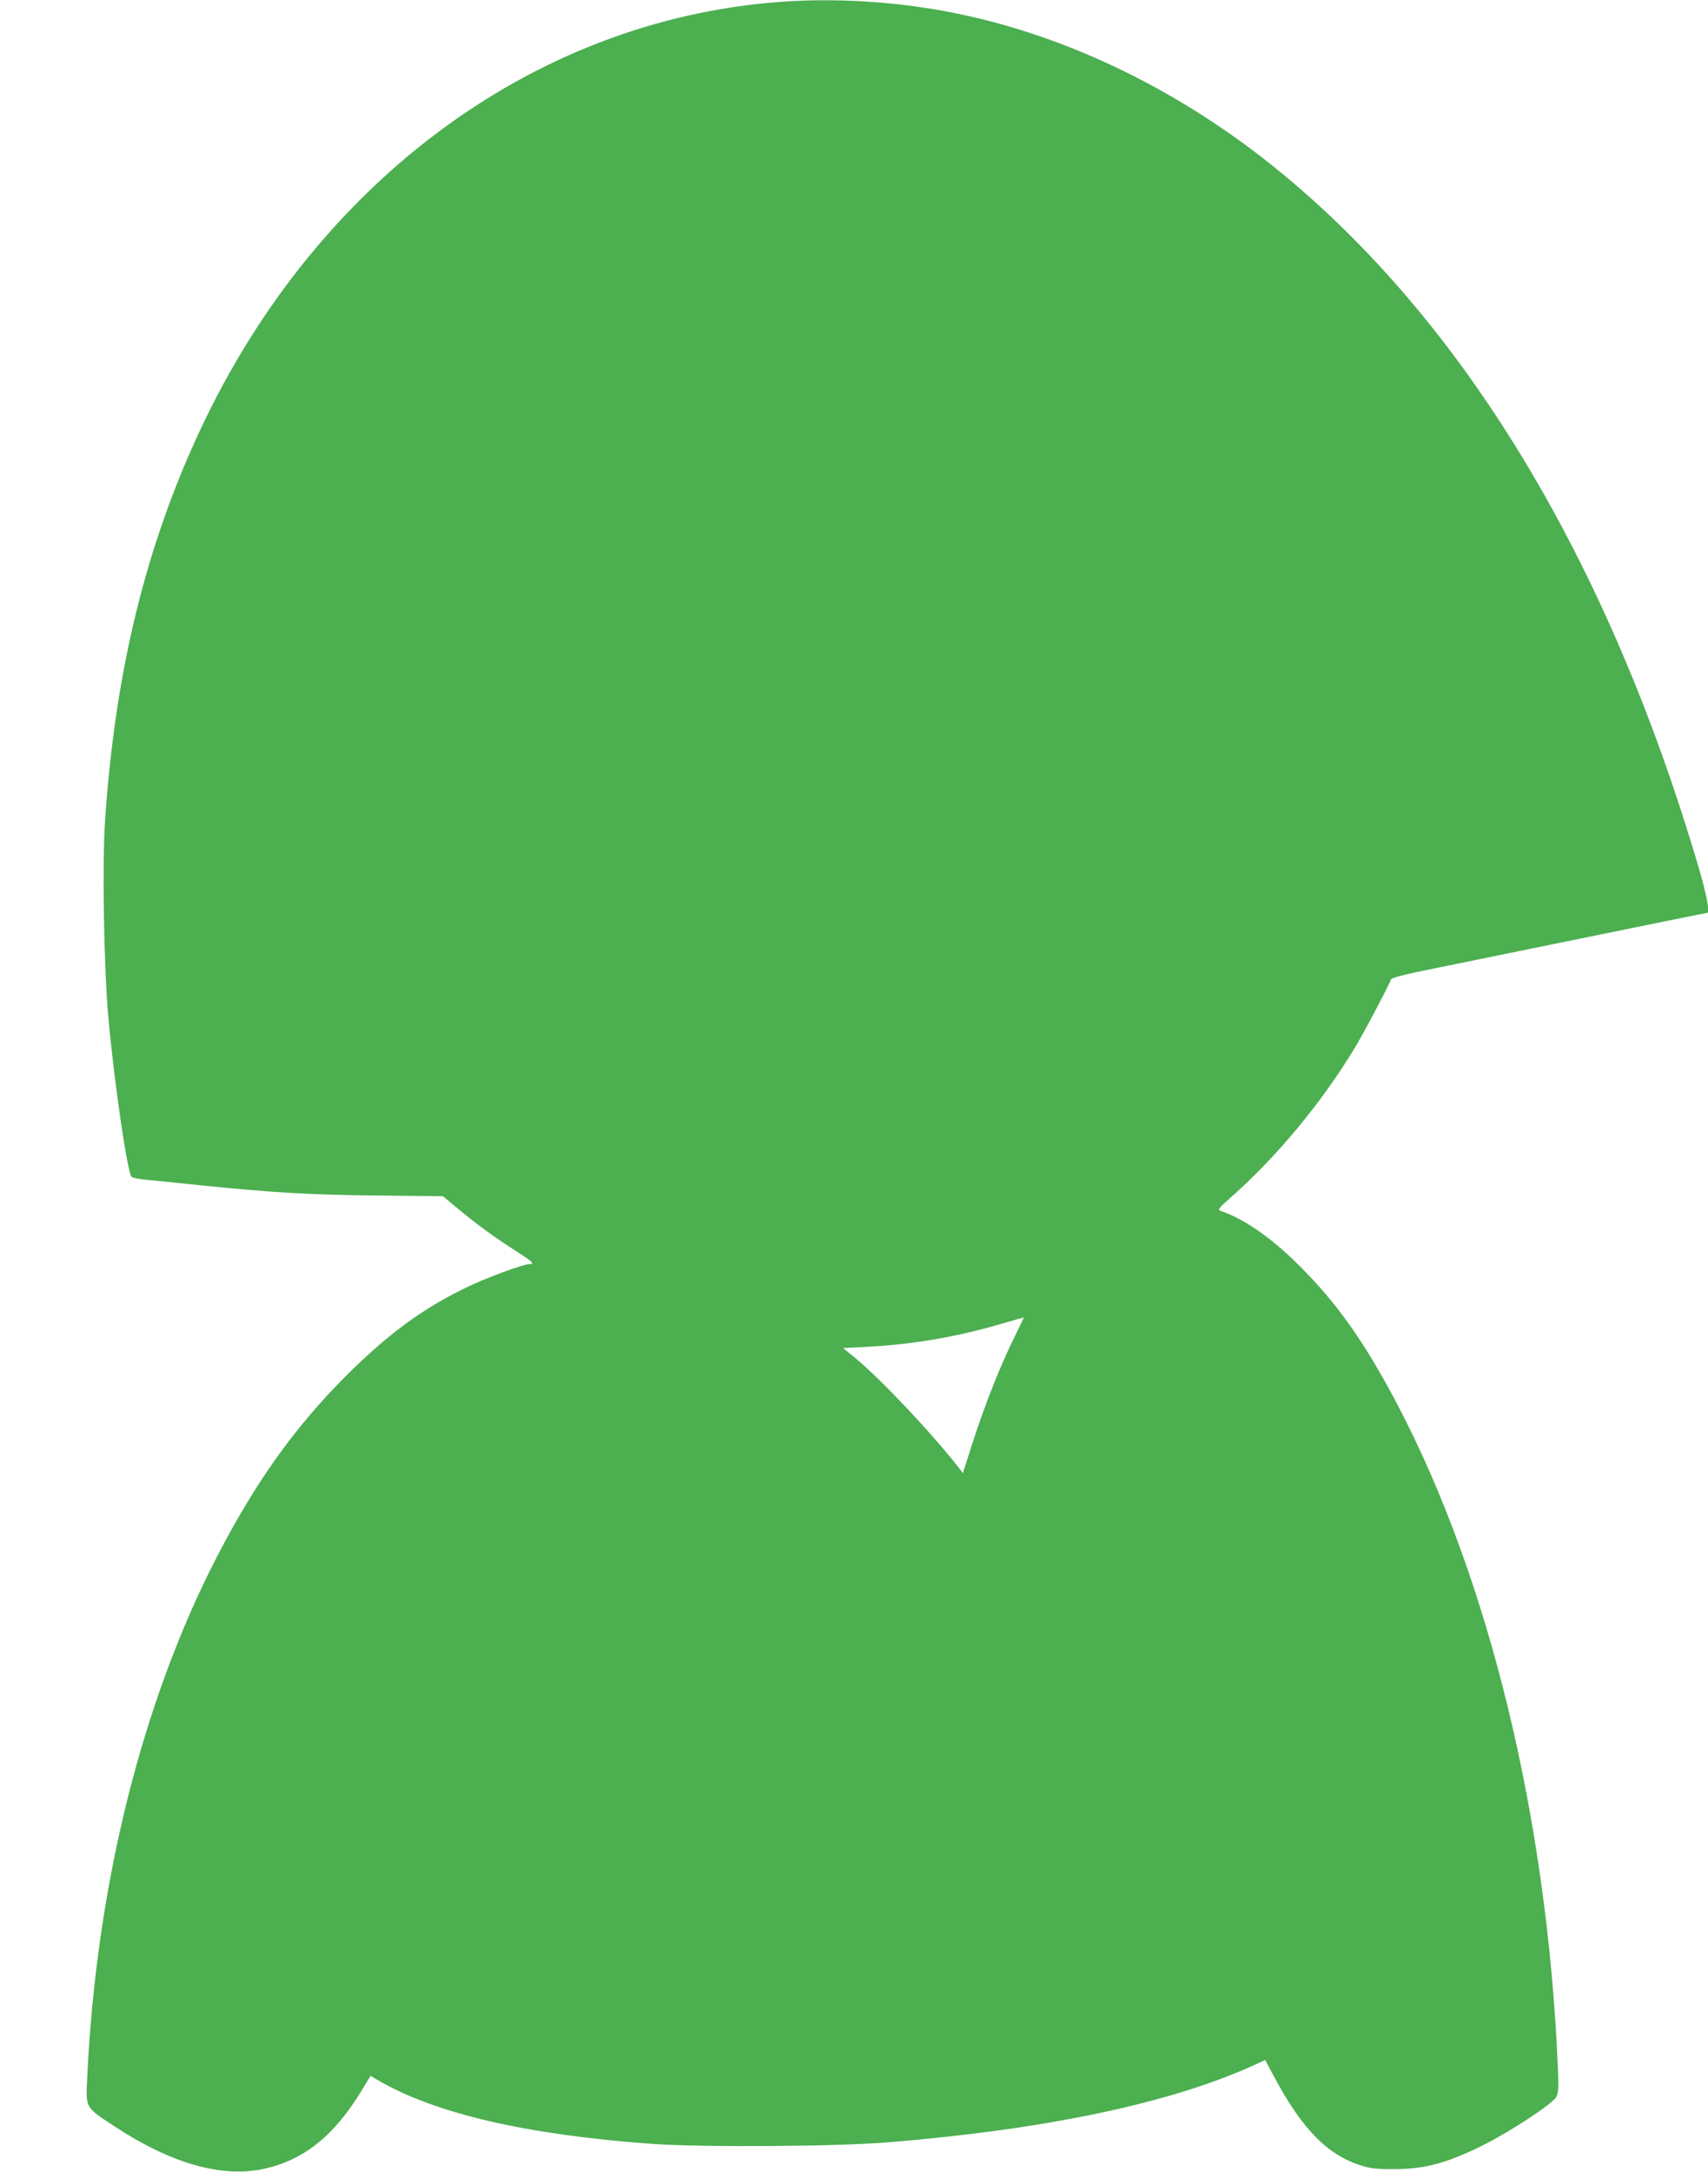 <?xml version="1.0" standalone="no"?>
<!DOCTYPE svg PUBLIC "-//W3C//DTD SVG 20010904//EN"
 "http://www.w3.org/TR/2001/REC-SVG-20010904/DTD/svg10.dtd">
<svg version="1.0" xmlns="http://www.w3.org/2000/svg"
 width="1007pt" height="1280pt" viewBox="0 0 1007 1280"
 preserveAspectRatio="xMidYMid meet">
<g transform="translate(0,1280) scale(0.1,-0.1)"
fill="#4caf50" stroke="none">
<path d="M4600 12789 c-1474 -109 -2779 -1091 -3456 -2602 -300 -668 -469
-1385 -525 -2230 -17 -256 -6 -868 20 -1157 36 -394 113 -916 137 -936 8 -6
46 -14 86 -17 40 -4 181 -18 313 -32 432 -44 649 -57 1048 -61 l388 -4 82 -68
c111 -93 222 -174 344 -252 102 -65 118 -80 86 -80 -38 0 -259 -82 -376 -139
-261 -127 -462 -275 -712 -525 -298 -299 -526 -618 -751 -1051 -445 -857 -718
-1949 -770 -3085 -8 -177 -13 -167 158 -280 330 -218 629 -305 876 -254 237
49 418 192 579 455 l58 95 40 -24 c338 -199 883 -325 1630 -378 291 -20 1083
-15 1382 10 931 76 1661 230 2155 454 l67 31 52 -97 c165 -309 314 -462 514
-525 58 -18 92 -22 200 -21 178 0 313 38 525 144 166 84 405 242 426 282 12
23 14 56 9 171 -62 1462 -403 2872 -944 3905 -195 371 -357 601 -585 827 -162
161 -320 271 -461 319 -17 6 -9 16 55 73 273 240 537 557 735 883 52 85 205
374 216 408 3 9 88 31 244 62 132 27 440 90 685 140 625 128 932 190 936 190
17 0 -6 116 -56 284 -534 1804 -1382 3205 -2480 4097 -569 463 -1228 784
-1887 919 -333 69 -706 94 -1043 69z m1374 -7884 c-82 -167 -167 -384 -240
-608 l-57 -179 -26 34 c-157 201 -460 523 -613 648 l-67 55 137 7 c269 14 522
57 779 131 81 24 149 43 149 42 1 0 -27 -58 -62 -130z"/>
</g>
</svg>
